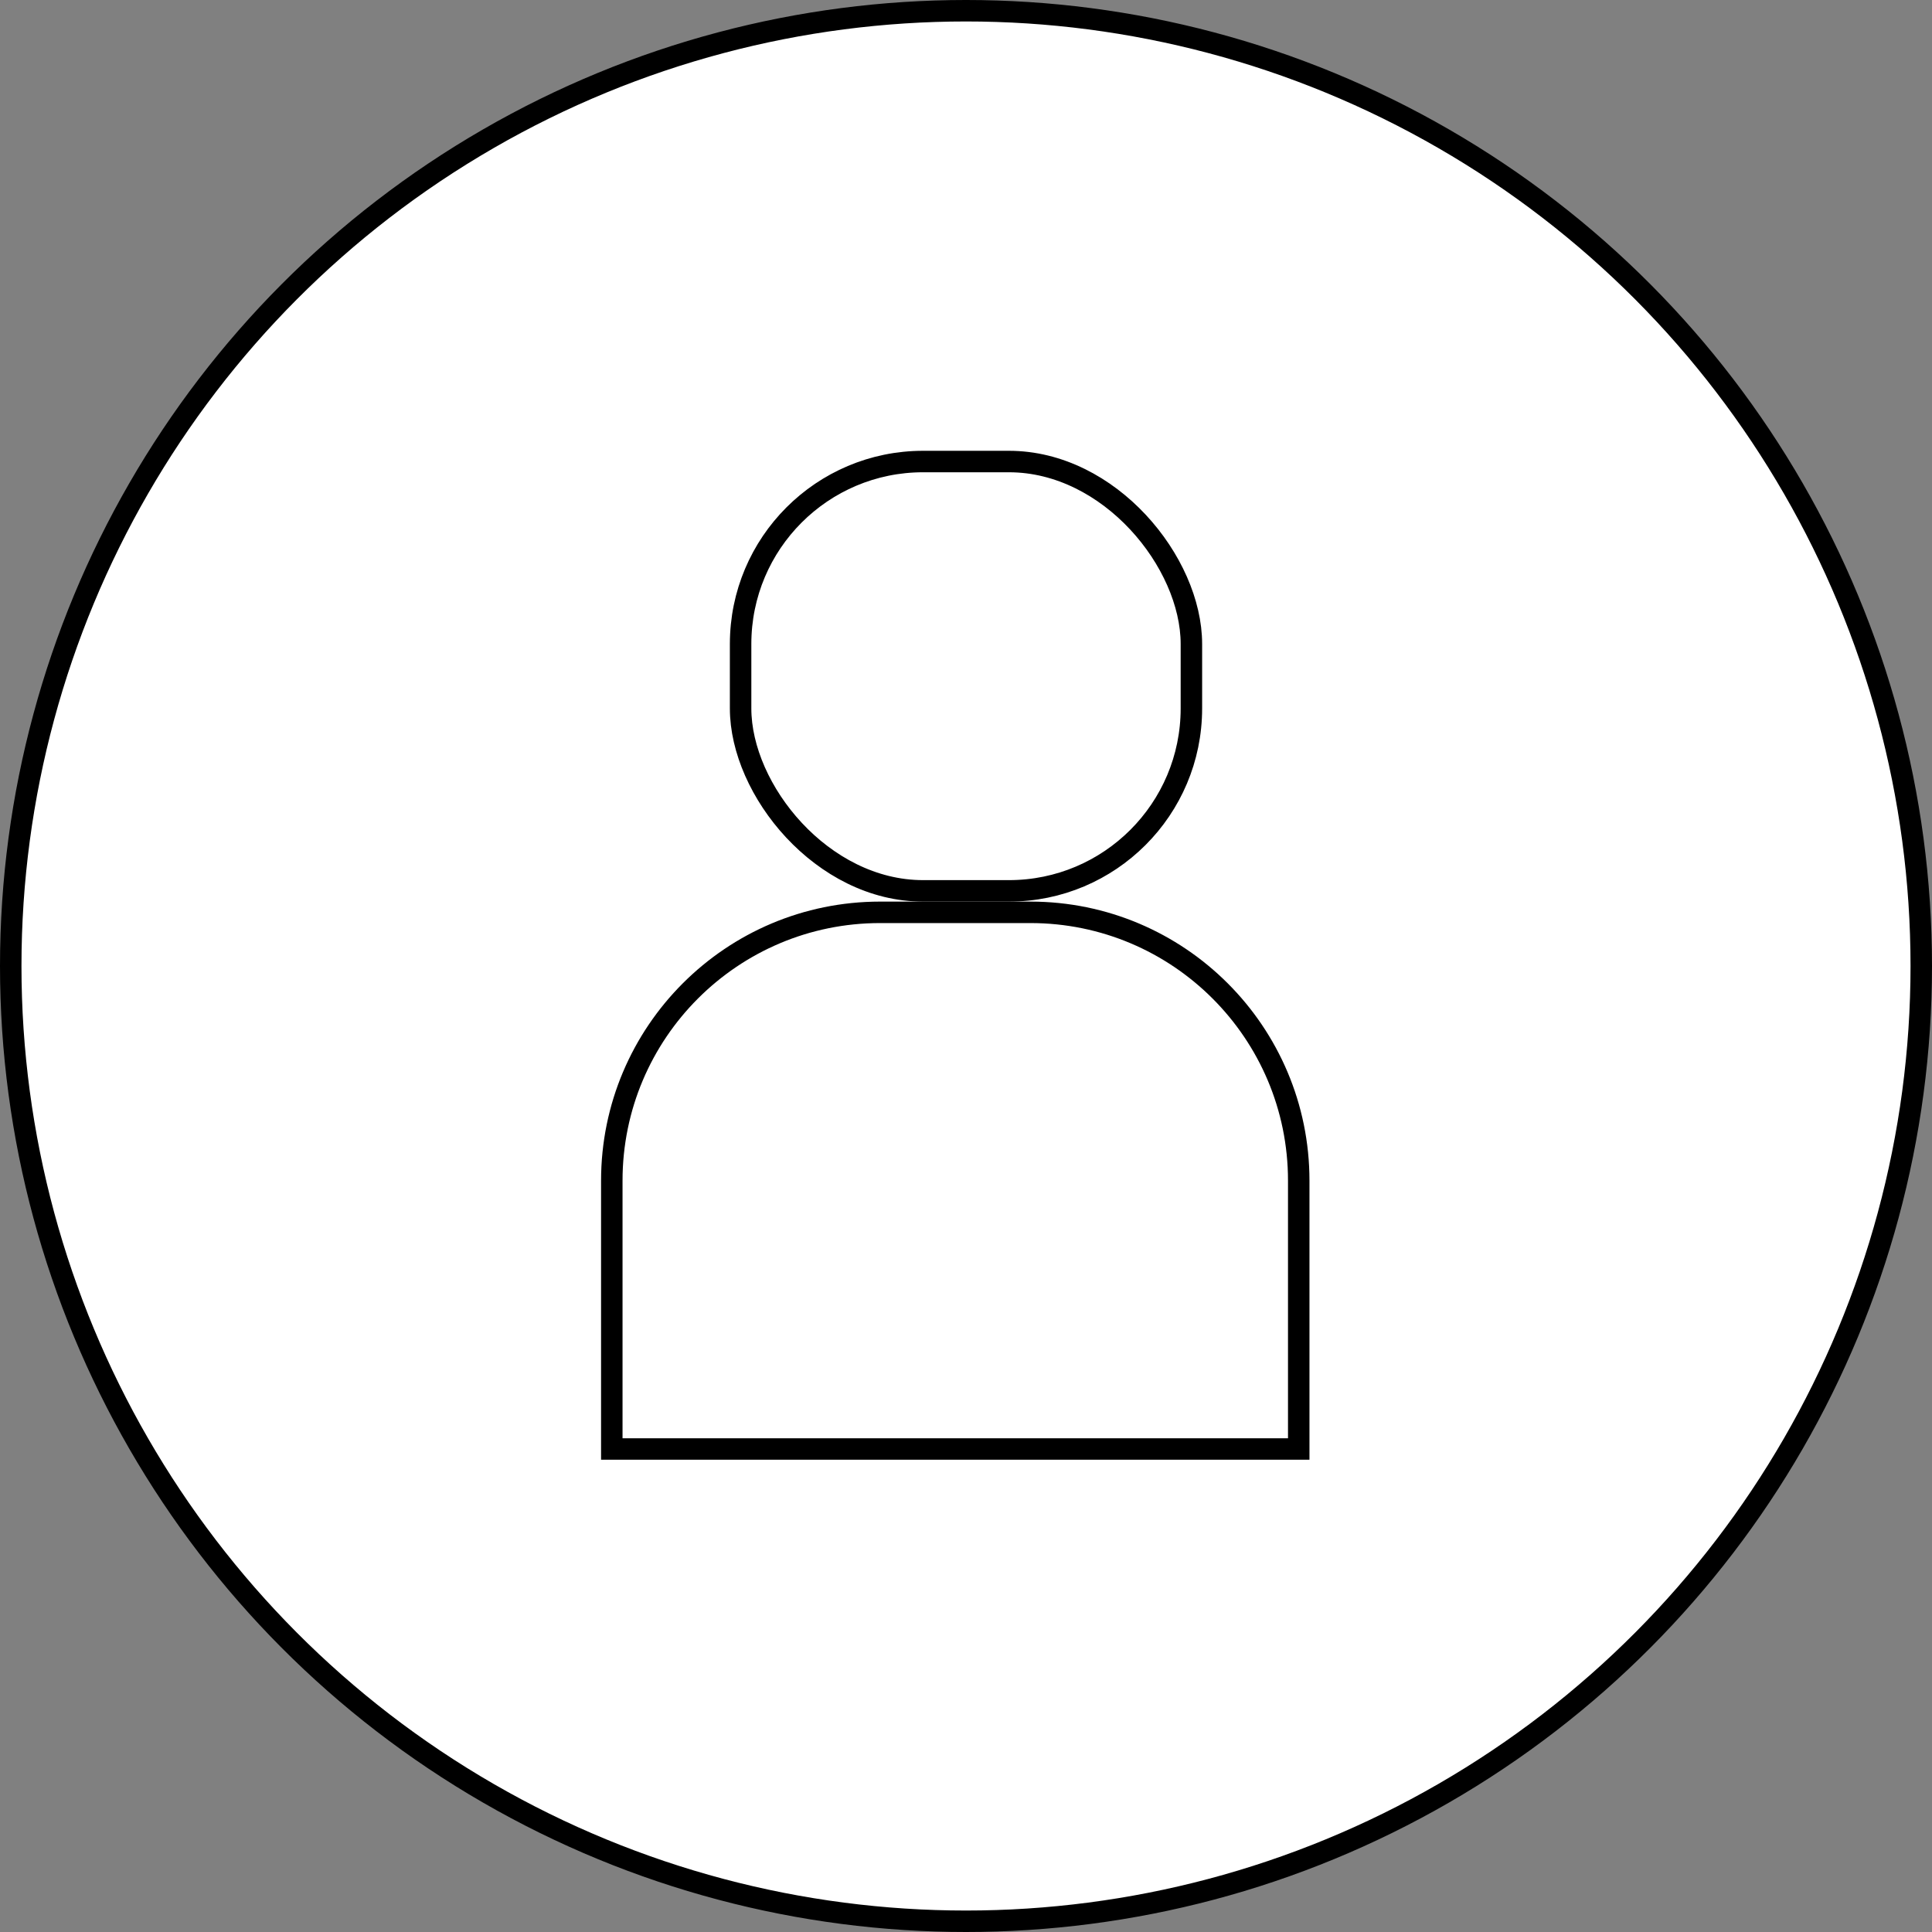 <svg xmlns="http://www.w3.org/2000/svg" fill="none" viewBox="0 0 90 90" height="90" width="90">
<rect x="0" y="0" width="90" height="90" fill="#808080" stroke="none"/>
<circle stroke="black" fill="white" r="44.5" cy="45" cx="45"></circle>
<path stroke="black" d="M28.5 55C28.5 48.096 34.096 42.5 41 42.5H48C54.904 42.5 60.5 48.096 60.5 55V67.5H28.5V55Z"></path>
<rect stroke="black" rx="8.5" height="20" width="21" y="21.5" x="34.5"></rect>
</svg>
